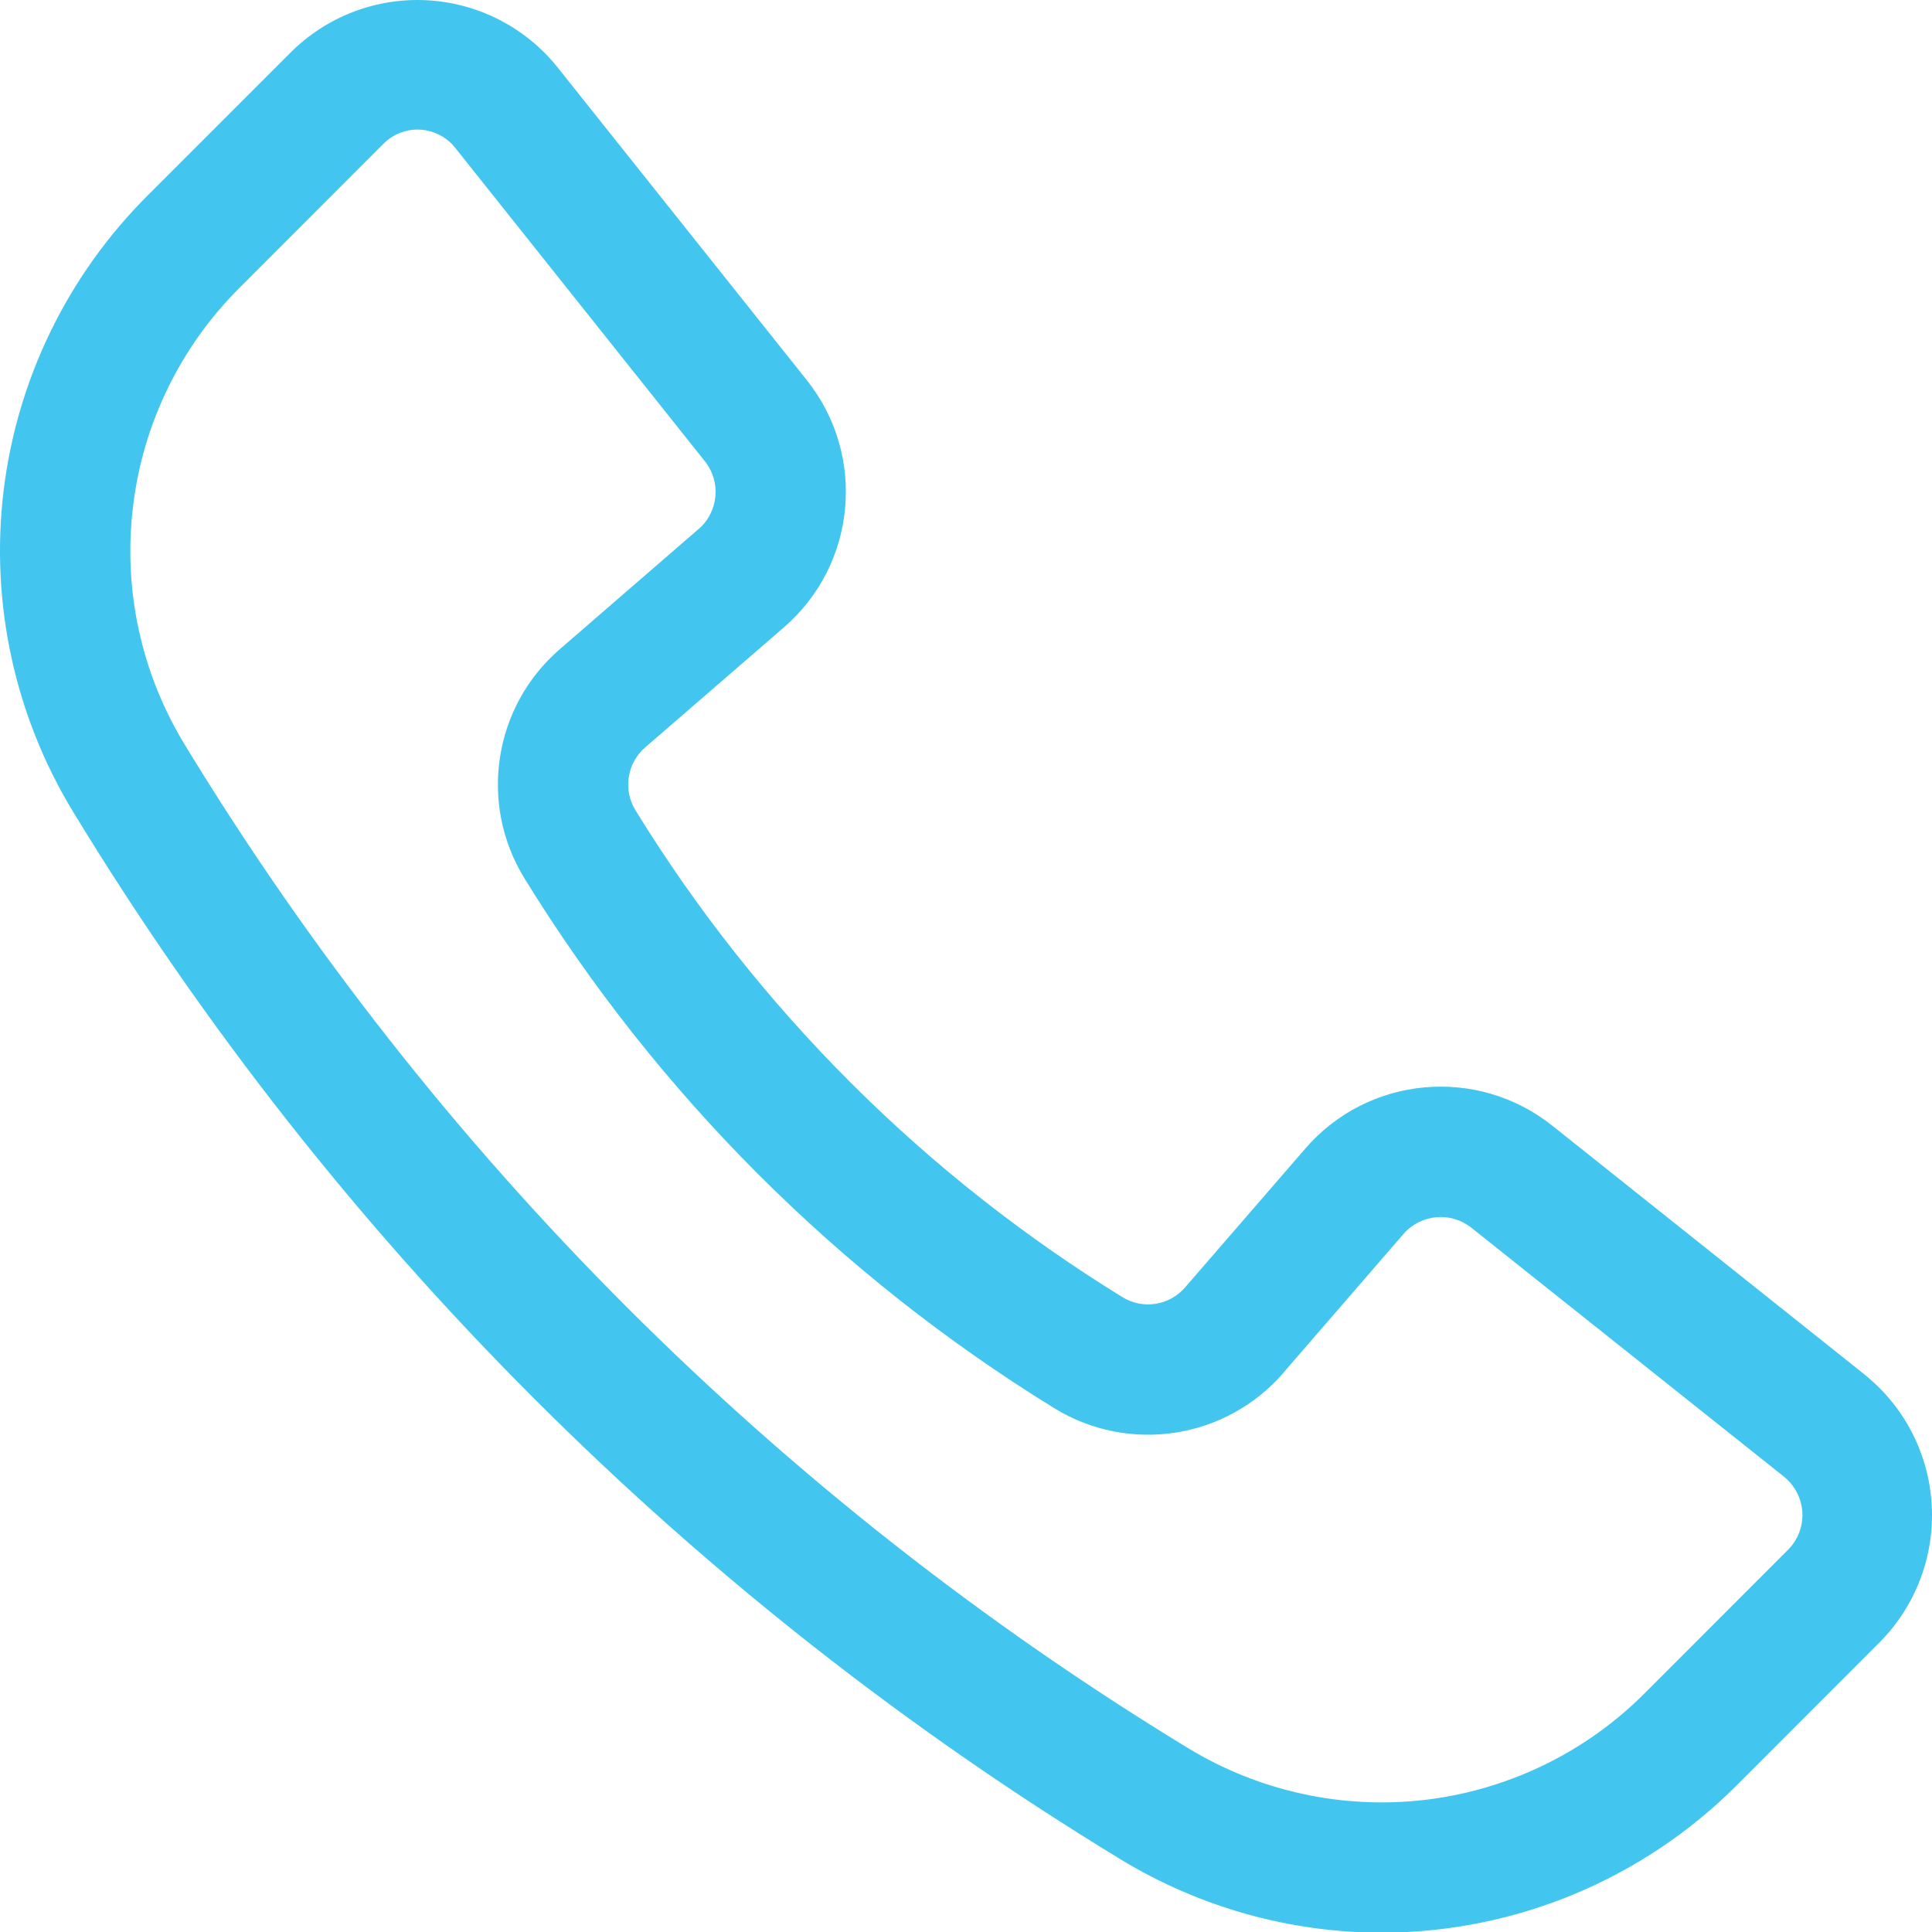 <svg xmlns="http://www.w3.org/2000/svg" width="20" height="20" viewBox="0 0 20 20" fill="none"><g clip-path="url(#clip0_180_6)"><path d="M14.303 20.007C13.349 20.006 12.414 19.743 11.599 19.247C7.171 16.553 3.453 12.836 0.759 8.407C0.152 7.411 -0.102 6.24 0.037 5.083C0.177 3.924 0.702 2.848 1.528 2.024L3.008 0.544C3.382 0.17 3.898 -0.027 4.426 0.003C4.954 0.033 5.445 0.287 5.774 0.7L8.351 3.934C8.973 4.714 8.868 5.845 8.113 6.496L6.679 7.737C6.49 7.9 6.448 8.177 6.579 8.389C7.841 10.44 9.567 12.165 11.618 13.427C11.83 13.559 12.106 13.516 12.269 13.326L13.51 11.893C14.16 11.137 15.292 11.032 16.072 11.655L19.306 14.232H19.305C19.717 14.564 19.968 15.053 19.997 15.581C20.027 16.107 19.832 16.622 19.462 16.997L17.982 18.478C17.007 19.456 15.683 20.006 14.303 20.007L14.303 20.007ZM1.912 7.708C4.494 11.951 8.055 15.514 12.298 18.096C13.036 18.545 13.904 18.734 14.762 18.631C15.62 18.527 16.419 18.138 17.029 17.525L18.509 16.044C18.611 15.942 18.666 15.801 18.658 15.656C18.649 15.511 18.58 15.377 18.467 15.286L15.231 12.709L15.232 12.71C15.018 12.539 14.707 12.568 14.528 12.775L13.287 14.209H13.288C12.694 14.898 11.688 15.054 10.913 14.577C8.682 13.203 6.804 11.325 5.43 9.094C4.952 8.319 5.108 7.312 5.798 6.718L7.231 5.477V5.478C7.439 5.298 7.467 4.988 7.296 4.774L4.72 1.54C4.632 1.423 4.497 1.351 4.35 1.342C4.205 1.334 4.062 1.39 3.961 1.497L2.481 2.978C1.869 3.587 1.479 4.386 1.377 5.244C1.273 6.102 1.462 6.97 1.912 7.708Z" fill="#42C6EF"></path></g><defs><clipPath id="clip0_180_6"><rect width="20" height="20" fill="white"></rect></clipPath></defs></svg>